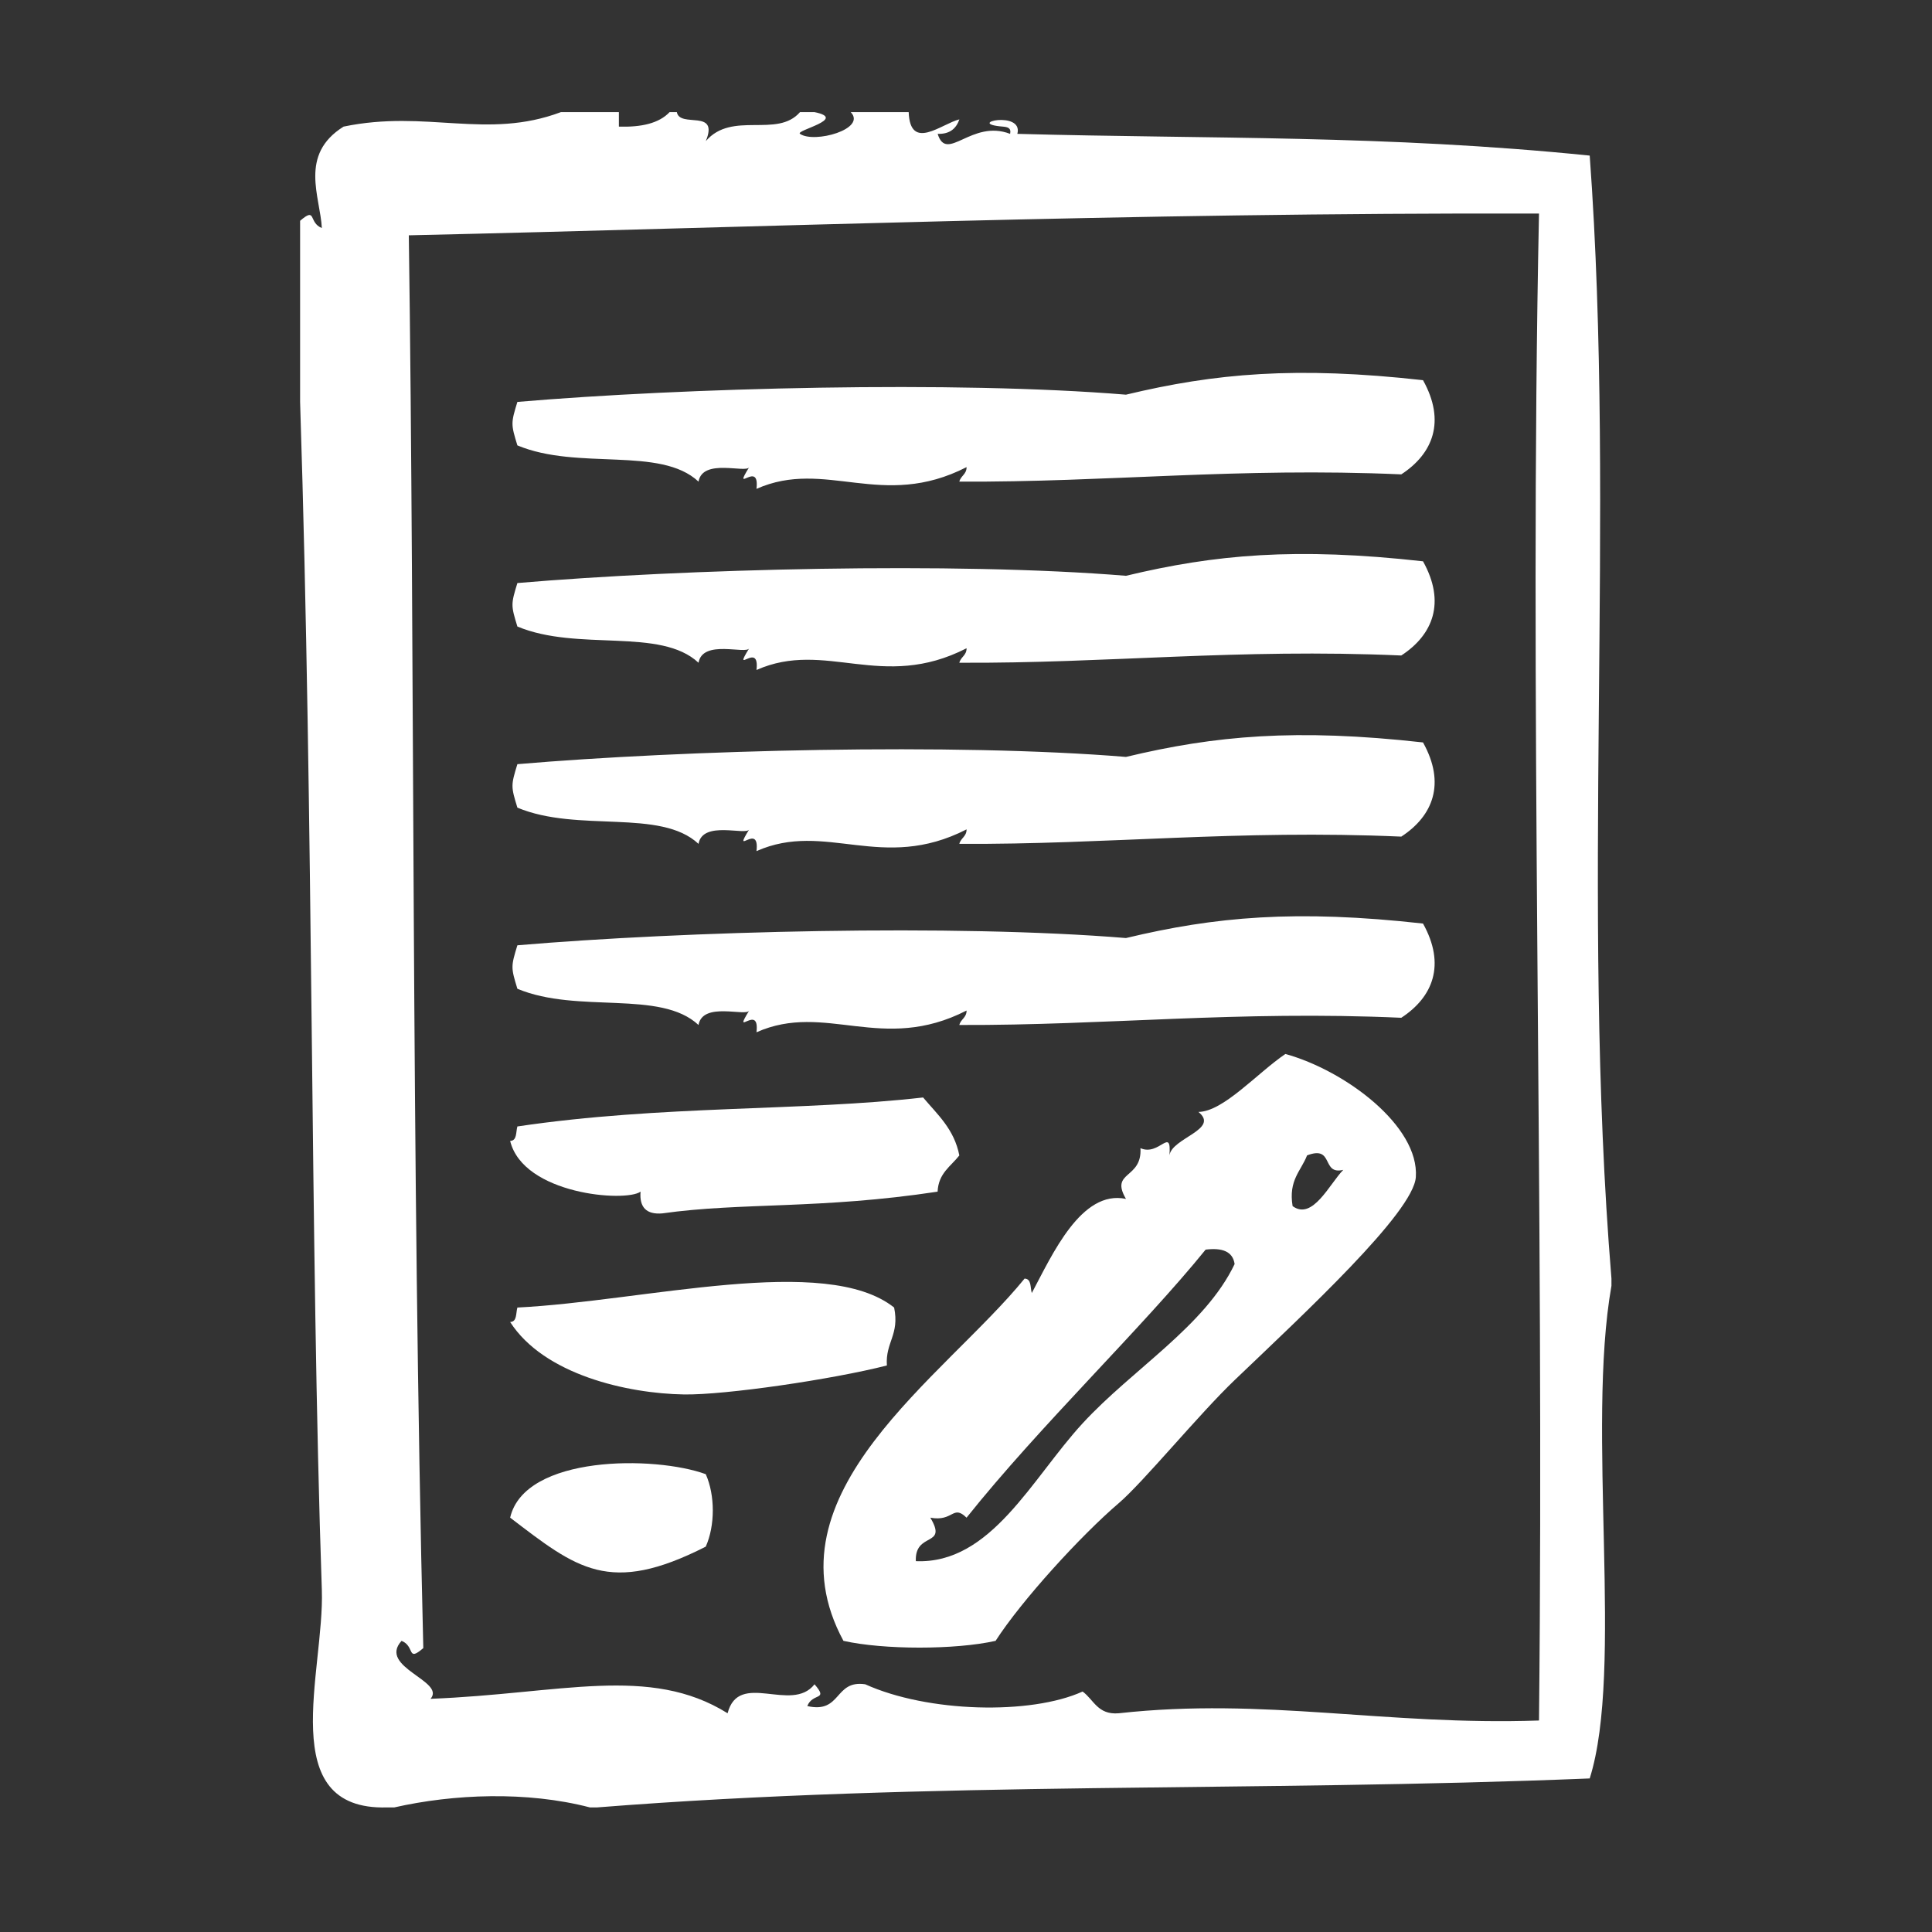 <?xml version="1.0" encoding="UTF-8"?>
<svg width="1200pt" height="1200pt" version="1.1" viewBox="0 0 1200 1200" xmlns="http://www.w3.org/2000/svg">
 <rect x="0" y="0" width="1200" height="1200" fill="#333333" stroke="none"/>
 <g fill="#fff" fill-rule="evenodd">
  <path d="m397.86 740.16c-0.805 9.805 3.695 14.324 13.5 13.5 48.957-6.938 98.156-2.457 171-13.5 0.508-11.492 8.25-15.75 13.5-22.5-3.168-16.332-13.594-25.406-22.5-36-75.562 8.645-162.32 4.668-252 18-1.012 3.508-0.133 8.887-4.5 8.98 8.137 33.32 71.738 38.23 81 31.52z"/>
  <path d="m555.36 812.14c-42.488-33.789-155.14-3.938-234 0-1.012 3.508-0.133 8.887-4.5 8.98 20.945 32.68 72.805 44.438 108 45 25.48 0.414 92.195-9.355 126-18-0.992-14.453 7.969-19.012 4.5-35.98z"/>
  <path d="m1000.9 794.14c-19.219-233.96 2.812-474.51-13.5-697.5-127.11-12.898-235.59-10.238-355.5-13.5 3.957-14.852-33.207-6.449-9-4.5 2.738 0.262 5.324 0.676 4.5 4.5-23.98-9.262-39.375 18.301-45 0 7.742 0.242 11.531-3.469 13.5-9-11.062 2.719-30.582 20.117-31.5-4.5h-36c10.125 10.52-22.707 19.613-31.5 13.5-3.148-2.195 30-9.242 9-13.5h-9c-14.27 16.406-42.133-0.977-58.5 18 8.383-20.363-16.18-7.82-18-18h-4.5c-6.543 6.957-17.57 9.449-31.5 9v-9h-36c-46.145 17.324-83.363-1.742-135 9-27.898 17.438-14.457 43.633-13.5 63-8.512-3.375-3.133-13.426-13.5-4.5v112.5c8.531 266.48 6.133 521.95 13.5 738 1.707 50.289-29.664 137.02 40.5 134.98h4.5c36.844-8.344 82.219-10.219 121.5 0h4.5c208.01-16.445 408.19-9.43 616.5-18 21.336-67.574-2.25-216.98 13.5-305.98v-4.5zm-45 274.5c-95.324 3.262-170.27-14.531-261-4.5-13.125 1.145-15.523-8.457-22.48-13.5-32.211 14.645-96.227 13.07-135-4.5-19.387-2.867-14.586 18.414-36 13.52 3.375-8.512 13.426-3.133 4.5-13.52-14.289 18.227-47.062-8.793-54 18-48.488-30.281-103.86-12.074-184.5-8.98 9.637-11.082-32.945-19.613-18-36 8.512 3.375 3.133 13.426 13.5 4.5-7.5-305.08-5.269-614.98-9-877.5 216.75-4.875 445.27-14.156 701.98-13.52-6.168 296.36 3.434 609.56 0 936z"/>
  <path d="m699.36 245.14c-106.52-8.773-274.86-4.293-378 4.5-4.051 13.18-4.051 13.82 0 27 37.633 15.73 88.82 0.355 112.5 22.5 2.586-14.793 29.645-4.949 31.5-9-11.008 17.832 6.711-5.023 4.5 13.5 42.992-19.051 77.852 13.461 130.5-13.5 0 4.519-3.637 5.363-4.5 9 91.555 0.508 172.8-8.98 274.5-4.5 19.727-12.863 27.73-33 13.5-58.5-78.898-8.793-129.09-4.293-184.5 9z"/>
  <path d="m699.36 357.64c-106.52-8.773-274.86-4.293-378 4.5-4.051 13.18-4.051 13.82 0 27 37.633 15.73 88.82 0.355 112.5 22.5 2.586-14.793 29.645-4.949 31.5-9-11.008 17.832 6.711-5.023 4.5 13.5 42.992-19.051 77.852 13.461 130.5-13.5 0 4.519-3.637 5.363-4.5 9 91.555 0.508 172.8-8.98 274.5-4.5 19.727-12.863 27.73-33 13.5-58.5-78.898-8.793-129.09-4.293-184.5 9z"/>
  <path d="m699.36 470.14c-106.52-8.773-274.86-4.293-378 4.5-4.051 13.18-4.051 13.82 0 27 37.633 15.73 88.82 0.355 112.5 22.5 2.586-14.793 29.645-4.949 31.5-9-11.008 17.832 6.711-5.023 4.5 13.5 42.992-19.051 77.852 13.461 130.5-13.5 0 4.519-3.637 5.363-4.5 9 91.555 0.508 172.8-8.98 274.5-4.5 19.727-12.863 27.73-33 13.5-58.5-78.898-8.793-129.09-4.293-184.5 9z"/>
  <path d="m699.36 582.64c-106.52-8.773-274.86-4.293-378 4.5-4.051 13.18-4.051 13.82 0 27 37.633 15.73 88.82 0.355 112.5 22.5 2.586-14.773 29.645-4.949 31.5-8.98-11.008 17.812 6.711-5.043 4.5 13.5 42.992-19.07 77.852 13.461 130.5-13.5 0 4.5-3.637 5.344-4.5 8.98 91.367 0.32 172.69-9.055 274.5-4.481 19.727-12.883 27.73-33 13.5-58.52-78.898-8.793-129.09-4.293-184.5 9z"/>
  <path d="m798.36 654.64c-17.625 12.02-38.512 35.793-54 36 13.445 10.855-16.555 16.145-18 27 1.352-18.375-6.242 0.75-18-4.5 1.125 19.406-19.18 14.137-9 31.52-27.77-5.887-45.75 34.574-58.5 58.48-1.012-3.488-0.113-8.867-4.481-8.98-49.668 61.145-162.19 133.33-112.5 225 24.977 5.606 69.523 5.606 94.5 0 16.125-25.051 52.855-65.289 76.5-85.52 15.148-12.918 50.023-55.48 72.02-76.48 43.199-41.305 110.95-104.02 112.5-126.02 2.191-31.707-43.746-66.207-81.039-76.5zm-126 229.5c-31.461 34.164-56.832 87.488-103.52 85.52-0.77-18.543 20.117-8.457 9-27 14.363 2.68 13.914-8.438 22.5 0 45.676-57.242 108.99-117.75 148.5-166.5 10.258-1.258 16.895 1.086 18 8.98-18.449 38.645-63.188 65.008-94.48 99zm130.5-135c-2.664-16.145 5.211-21.77 8.98-31.5 17.008-6.523 8.645 12.355 22.5 8.98-8.586 8.777-19.086 31.633-31.48 22.52z"/>
  <path d="m316.86 942.64c41.383 31.594 61.52 48.523 121.5 18 5.832-13.051 5.832-31.93 0-45-31.5-11.531-112.48-12.02-121.5 27z"/>
 </g>
</svg>
